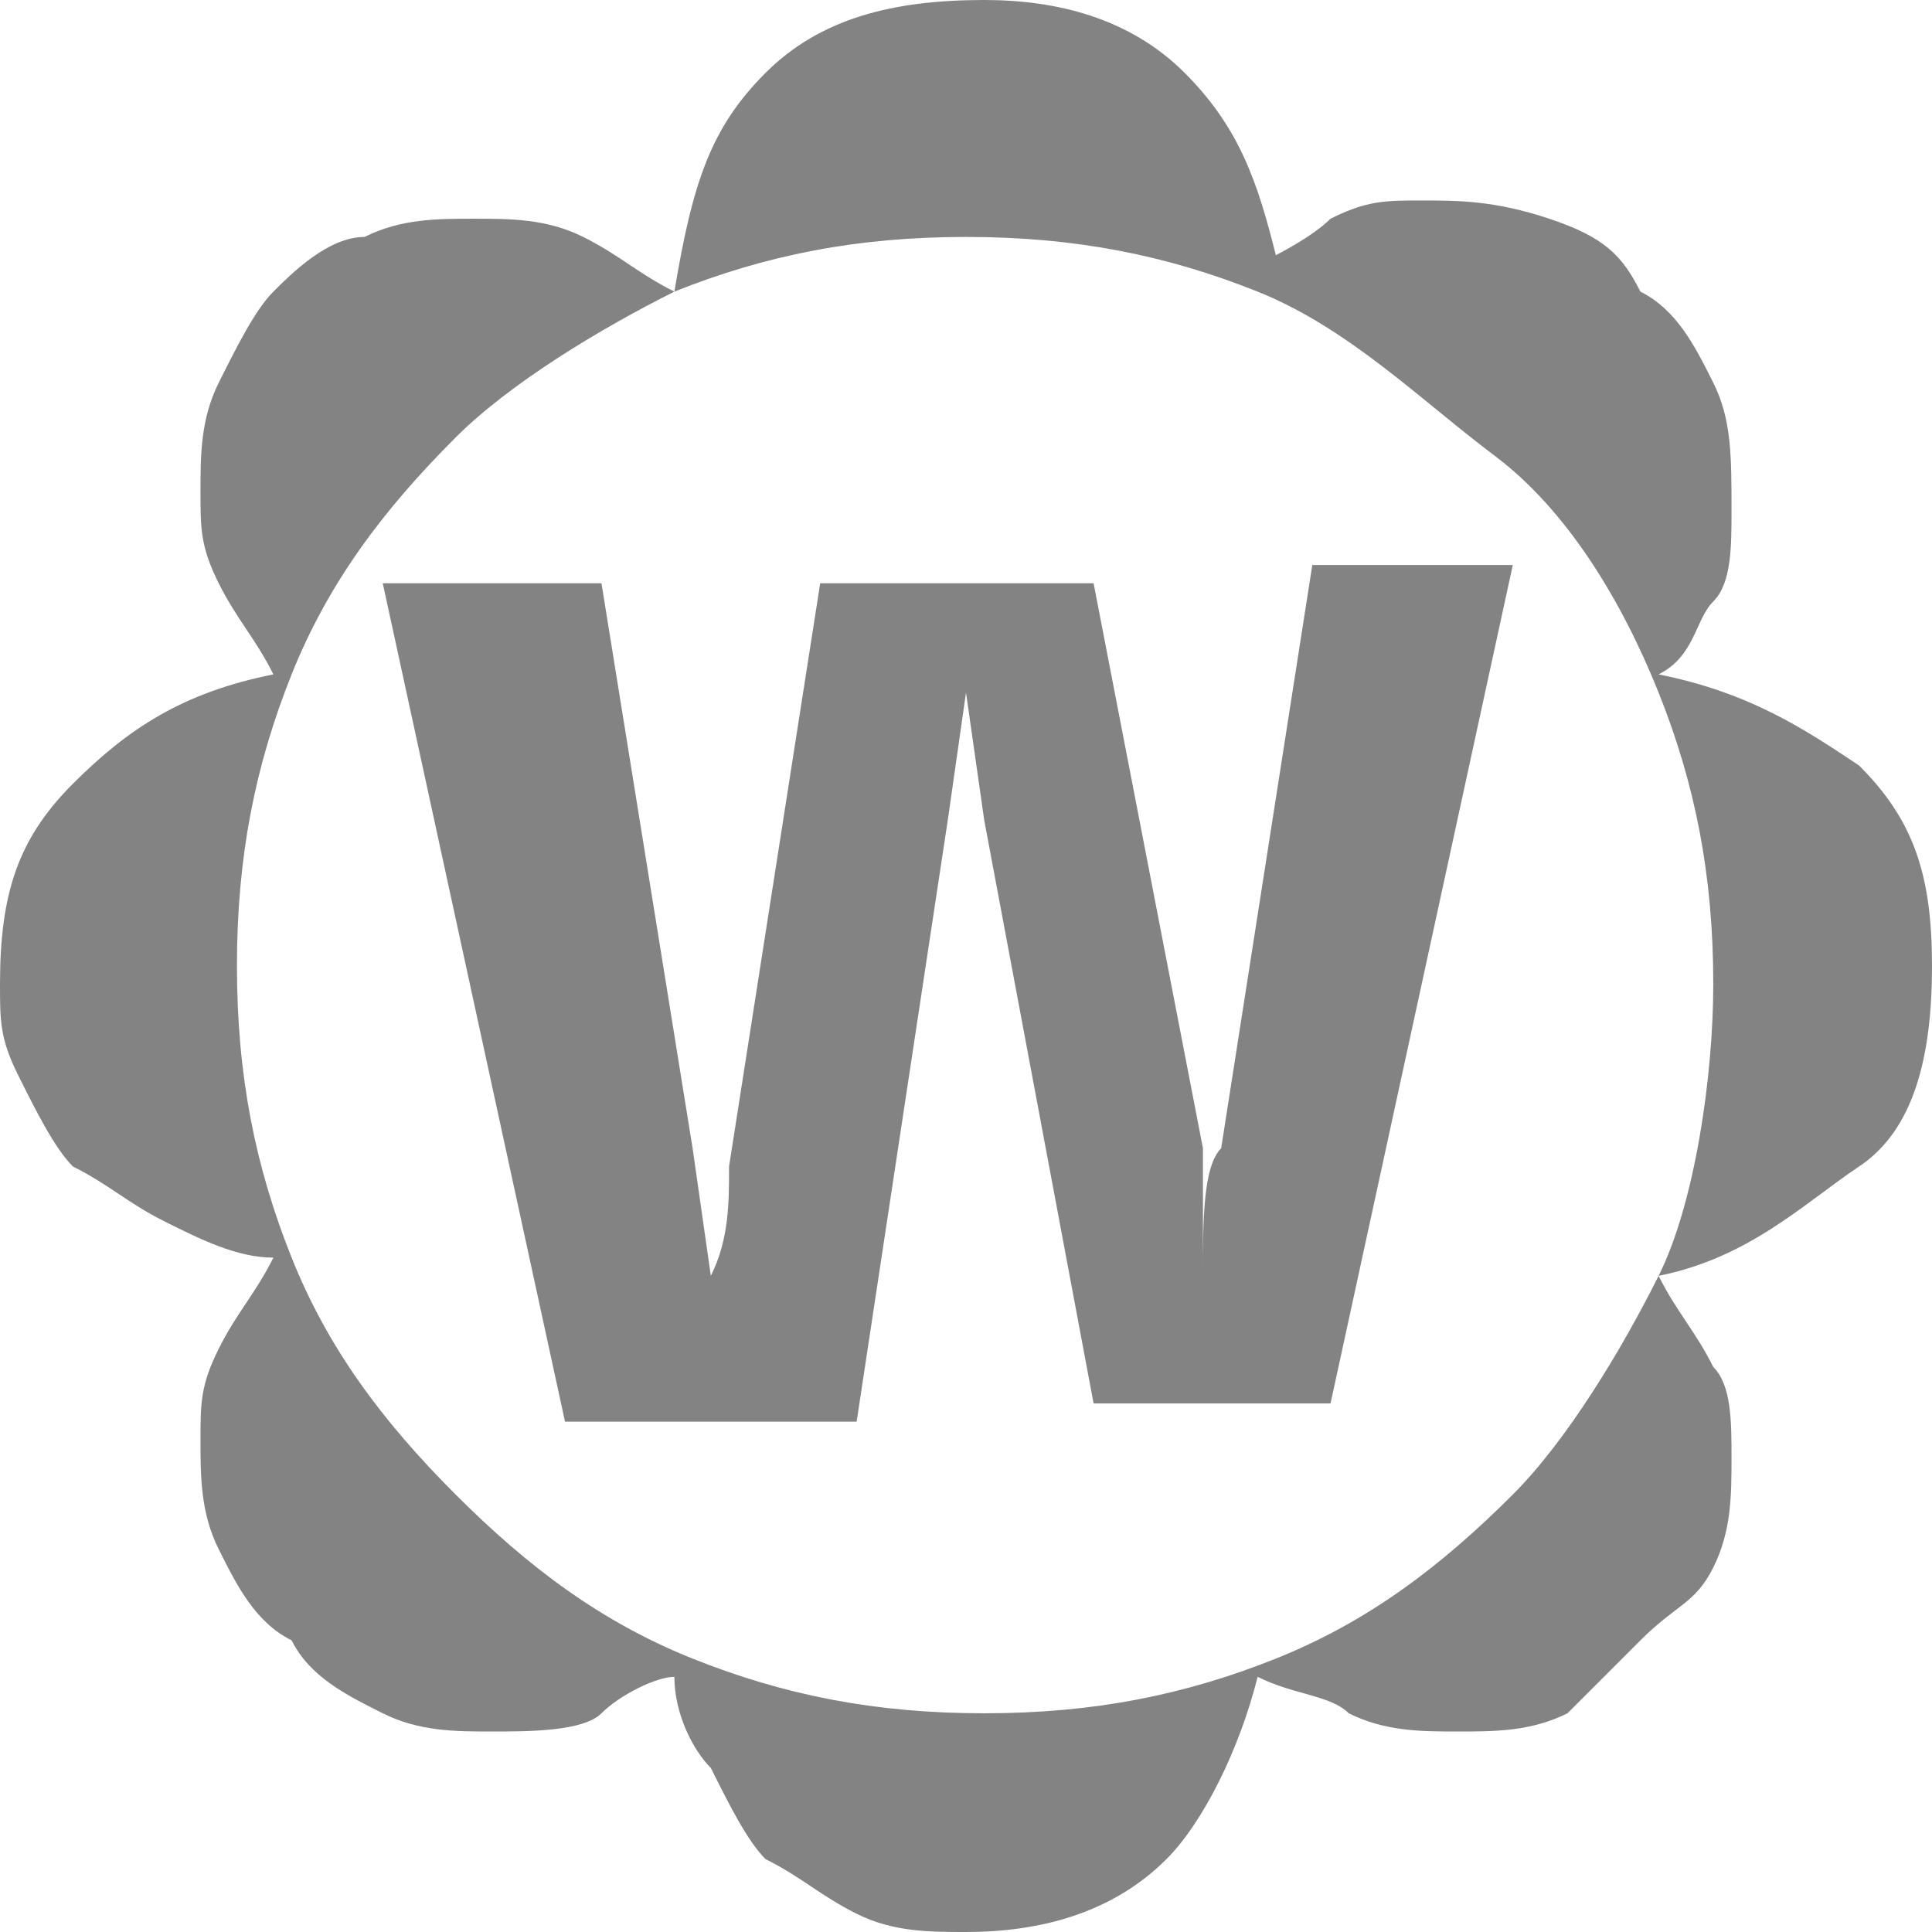 <?xml version="1.0" encoding="utf-8"?>
<!-- Generator: Adobe Illustrator 19.0.0, SVG Export Plug-In . SVG Version: 6.00 Build 0)  -->
<svg version="1.1" id="Layer_1" xmlns="http://www.w3.org/2000/svg" xmlns:xlink="http://www.w3.org/1999/xlink" x="0px" y="0px"
	 width="10.6px" height="10.6px" viewBox="-6 7.4 10.6 10.6" style="enable-background:new -6 7.4 10.6 10.6;" xml:space="preserve"
	>
<style type="text/css">
	.st0{fill:#838383;}
</style>
<path id="XMLID_170_" class="st0" d="M3.1,11.1c0.5,0.1,0.8,0.3,1.1,0.5c0.3,0.3,0.4,0.6,0.4,1.1s-0.1,0.9-0.4,1.1s-0.6,0.5-1.1,0.6
	c0.1,0.2,0.2,0.3,0.3,0.5c0.1,0.1,0.1,0.3,0.1,0.5s0,0.4-0.1,0.6S3.2,16.2,3,16.4c-0.1,0.1-0.3,0.3-0.4,0.4
	c-0.2,0.1-0.4,0.1-0.6,0.1s-0.4,0-0.6-0.1c-0.1-0.1-0.3-0.1-0.5-0.2c-0.1,0.4-0.3,0.8-0.5,1C0.1,17.9-0.3,18-0.7,18
	c-0.2,0-0.4,0-0.6-0.1c-0.2-0.1-0.3-0.2-0.5-0.3c-0.1-0.1-0.2-0.3-0.3-0.5c-0.1-0.1-0.2-0.3-0.2-0.5c-0.1,0-0.3,0.1-0.4,0.2
	s-0.4,0.1-0.6,0.1s-0.4,0-0.6-0.1c-0.2-0.1-0.4-0.2-0.5-0.4c-0.2-0.1-0.3-0.3-0.4-0.5c-0.1-0.2-0.1-0.4-0.1-0.6c0-0.2,0-0.3,0.1-0.5
	c0.1-0.2,0.2-0.3,0.3-0.5c-0.2,0-0.4-0.1-0.6-0.2c-0.2-0.1-0.3-0.2-0.5-0.3c-0.1-0.1-0.2-0.3-0.3-0.5C-6,13.1-6,13-6,12.8
	c0-0.5,0.1-0.8,0.4-1.1c0.3-0.3,0.6-0.5,1.1-0.6c-0.1-0.2-0.2-0.3-0.3-0.5c-0.1-0.2-0.1-0.3-0.1-0.5s0-0.4,0.1-0.6
	C-4.7,9.3-4.6,9.1-4.5,9C-4.4,8.9-4.2,8.7-4,8.7c0.2-0.1,0.4-0.1,0.6-0.1c0.2,0,0.4,0,0.6,0.1C-2.6,8.8-2.5,8.9-2.3,9
	c0.1-0.6,0.2-0.9,0.5-1.2c0.3-0.3,0.7-0.4,1.2-0.4c0.4,0,0.8,0.1,1.1,0.4c0.3,0.3,0.4,0.6,0.5,1c0,0,0.2-0.1,0.3-0.2
	c0.2-0.1,0.3-0.1,0.5-0.1s0.4,0,0.7,0.1C2.8,8.7,2.9,8.8,3,9c0.2,0.1,0.3,0.3,0.4,0.5c0.1,0.2,0.1,0.4,0.1,0.7c0,0.2,0,0.4-0.1,0.5
	C3.3,10.8,3.3,11,3.1,11.1z M3.4,12.8c0-0.6-0.1-1.1-0.3-1.6s-0.5-1-0.9-1.3S1.4,9.2,0.9,9c-0.5-0.2-1-0.3-1.6-0.3S-1.8,8.8-2.3,9
	c-0.4,0.2-0.9,0.5-1.2,0.8c-0.4,0.4-0.7,0.8-0.9,1.3c-0.2,0.5-0.3,1-0.3,1.6c0,0.6,0.1,1.1,0.3,1.6c0.2,0.5,0.5,0.9,0.9,1.3
	s0.8,0.7,1.3,0.9c0.5,0.2,1,0.3,1.6,0.3s1.1-0.1,1.6-0.3c0.5-0.2,0.9-0.5,1.3-0.9c0.3-0.3,0.6-0.8,0.8-1.2S3.4,13.3,3.4,12.8z
	 M-3.9,10.6h1.2l0.5,3.1l0.1,0.7C-2,14.2-2,14-2,13.8l0.5-3.2H0l0.6,3.1c0,0.1,0,0.2,0,0.3s0,0.3,0,0.4c0-0.3,0-0.6,0.1-0.7l0.5-3.2
	h1.1l-1,4.6H0l-0.6-3.2l-0.1-0.7l-0.1,0.7l-0.5,3.3h-1.6L-3.9,10.6z"/>
</svg>
